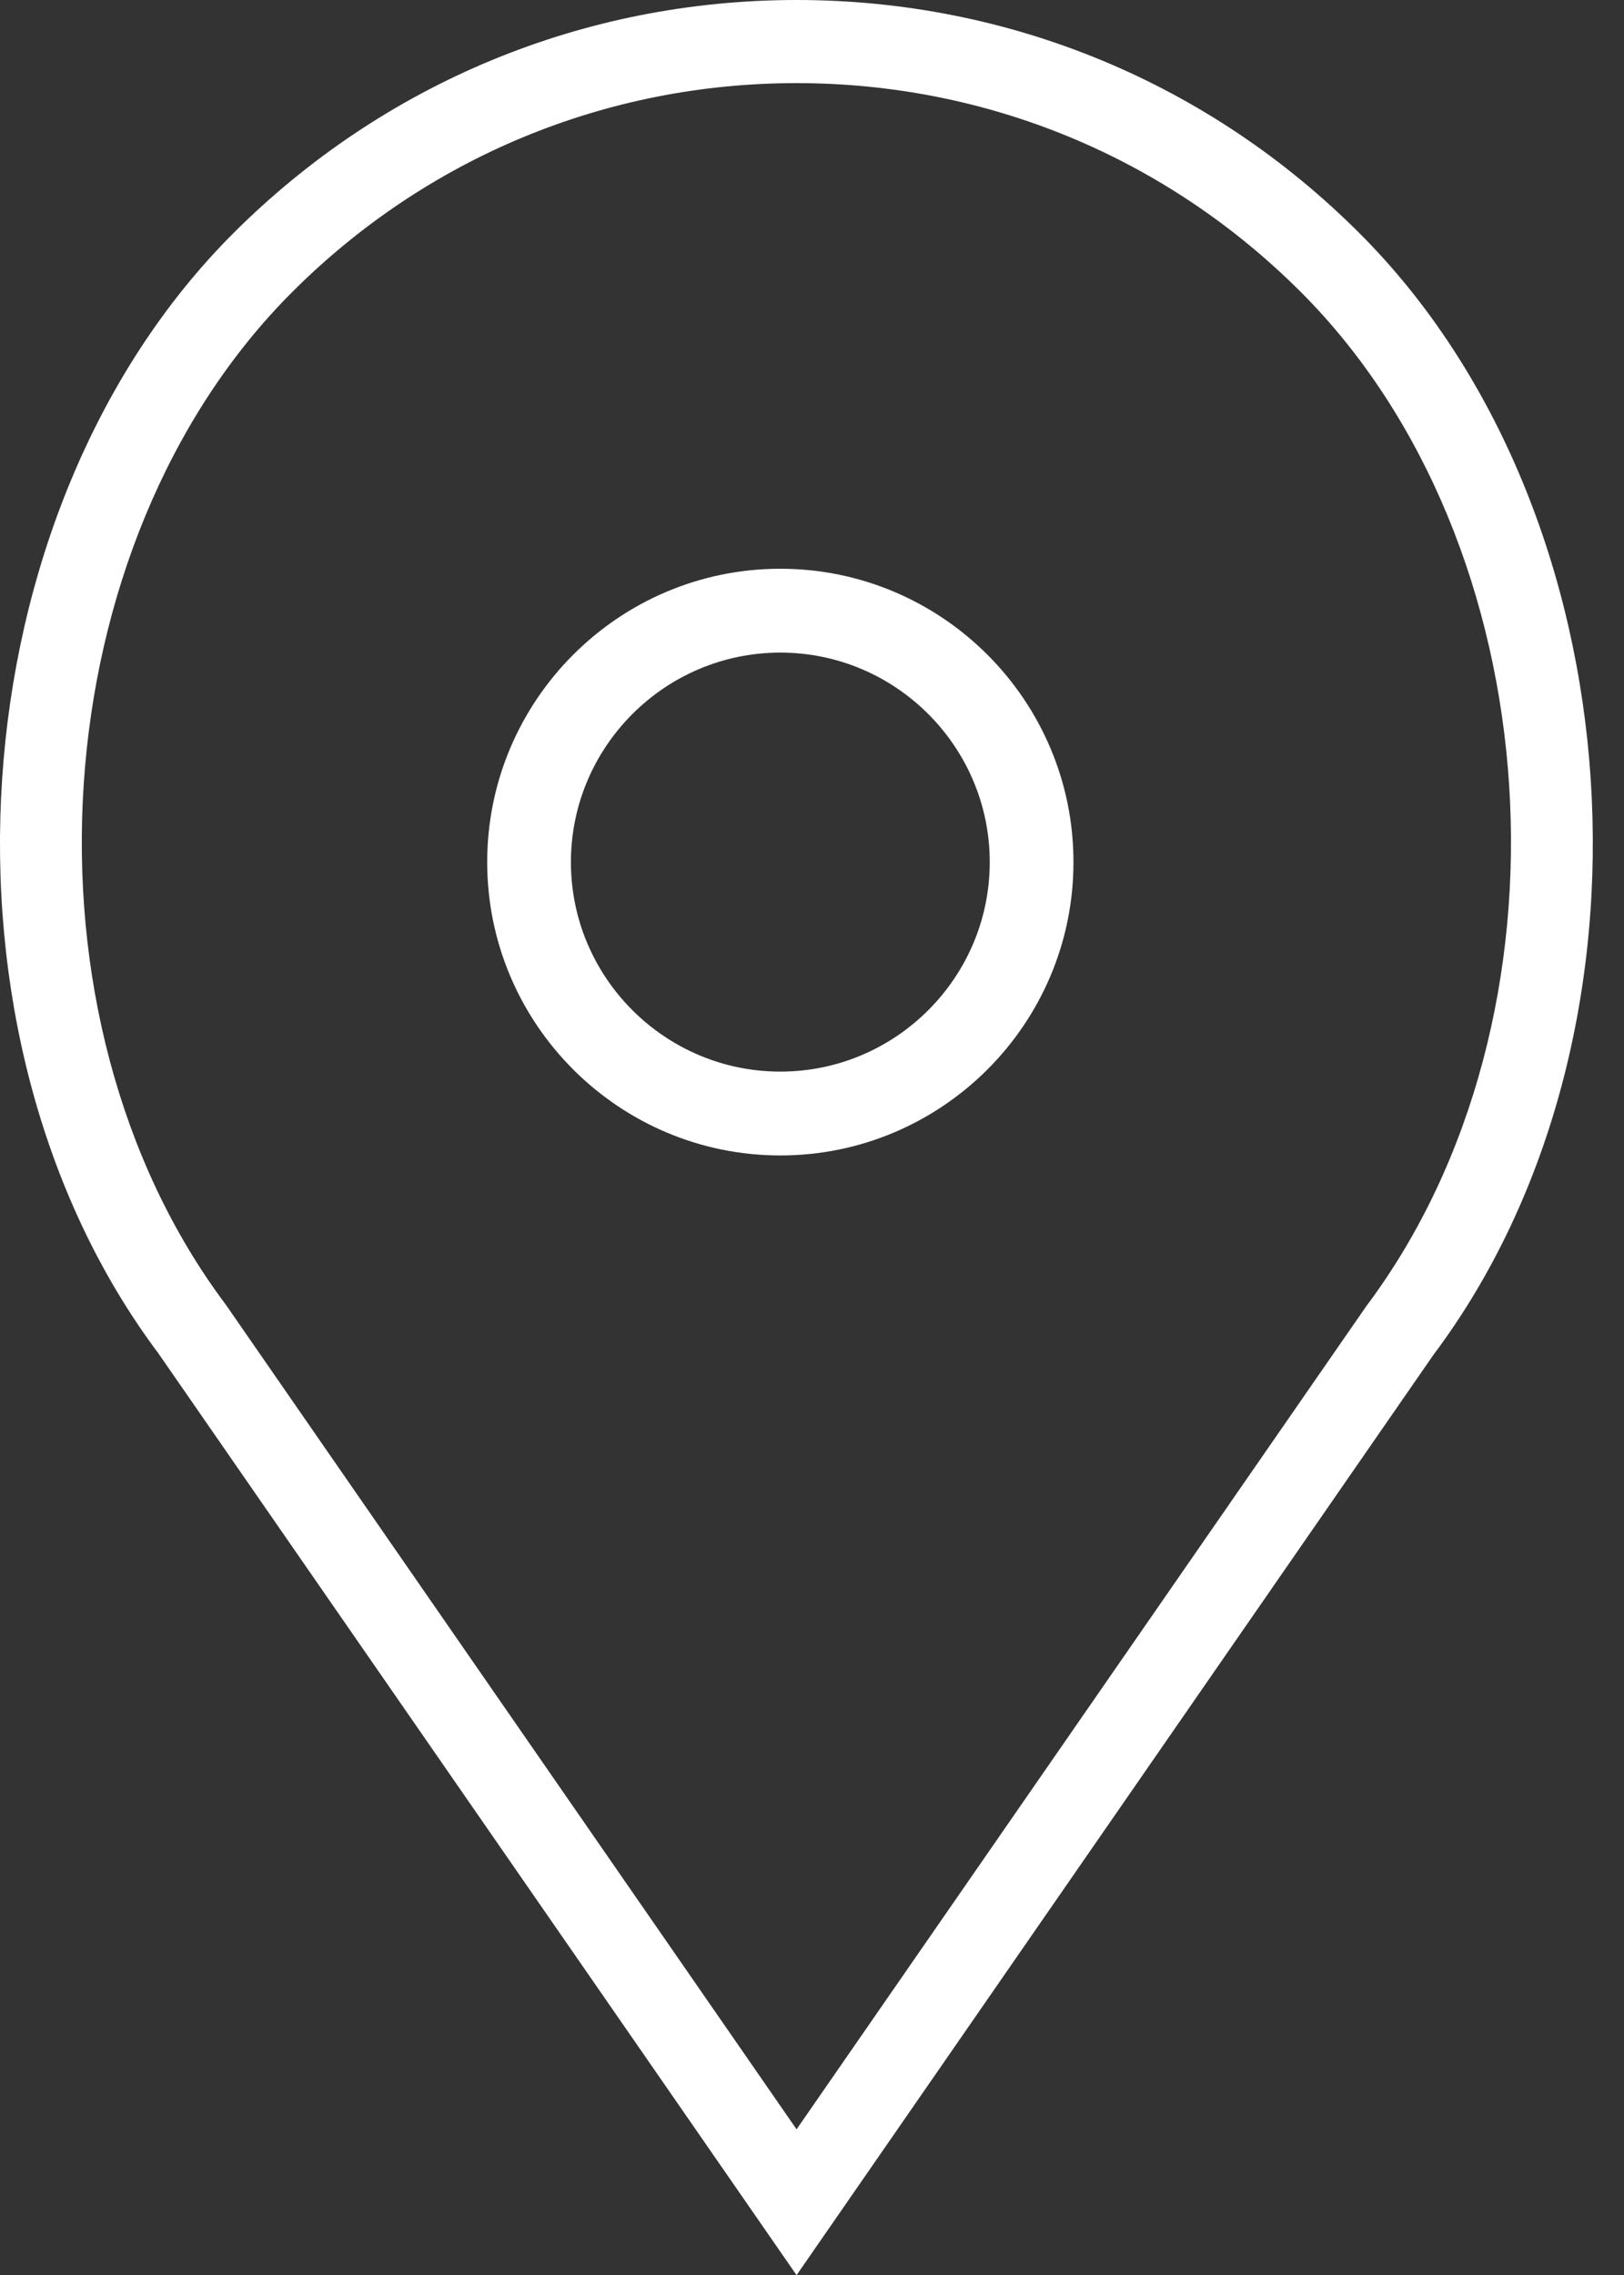 <svg xmlns="http://www.w3.org/2000/svg" width="20" height="28" viewBox="0 0 20 28">
    <rect x="0" y="0" width="20" height="28" fill="#333333" stroke="none"/>
    <g fill="#FFF" fill-rule="evenodd">
        <path d="M9.61 14.221c1.99 0 3.61-1.62 3.61-3.61C13.22 8.62 11.6 7 9.61 7 7.619 7 6 8.62 6 10.611c0 1.99 1.619 3.61 3.61 3.61zm0-6.189c1.421 0 2.579 1.158 2.579 2.579 0 1.42-1.158 2.578-2.579 2.578-1.421 0-2.579-1.158-2.579-2.578 0-1.421 1.158-2.579 2.579-2.579z"/>
        <path d="M9.81 28.002l7.846-11.331c2.943-3.923 2.517-10.372-.91-13.797C14.894 1.02 12.43 0 9.81 0 7.19 0 4.727 1.02 2.873 2.871-.557 6.299-.98 12.748 1.95 16.656L9.81 28.002zM3.597 3.596c1.66-1.659 3.866-2.573 6.213-2.573s4.553.914 6.212 2.573c3.093 3.093 3.474 8.918.805 12.479L9.81 26.207 2.782 16.059C.12 12.514.502 6.689 3.597 3.596z"/>
    </g>
</svg>
